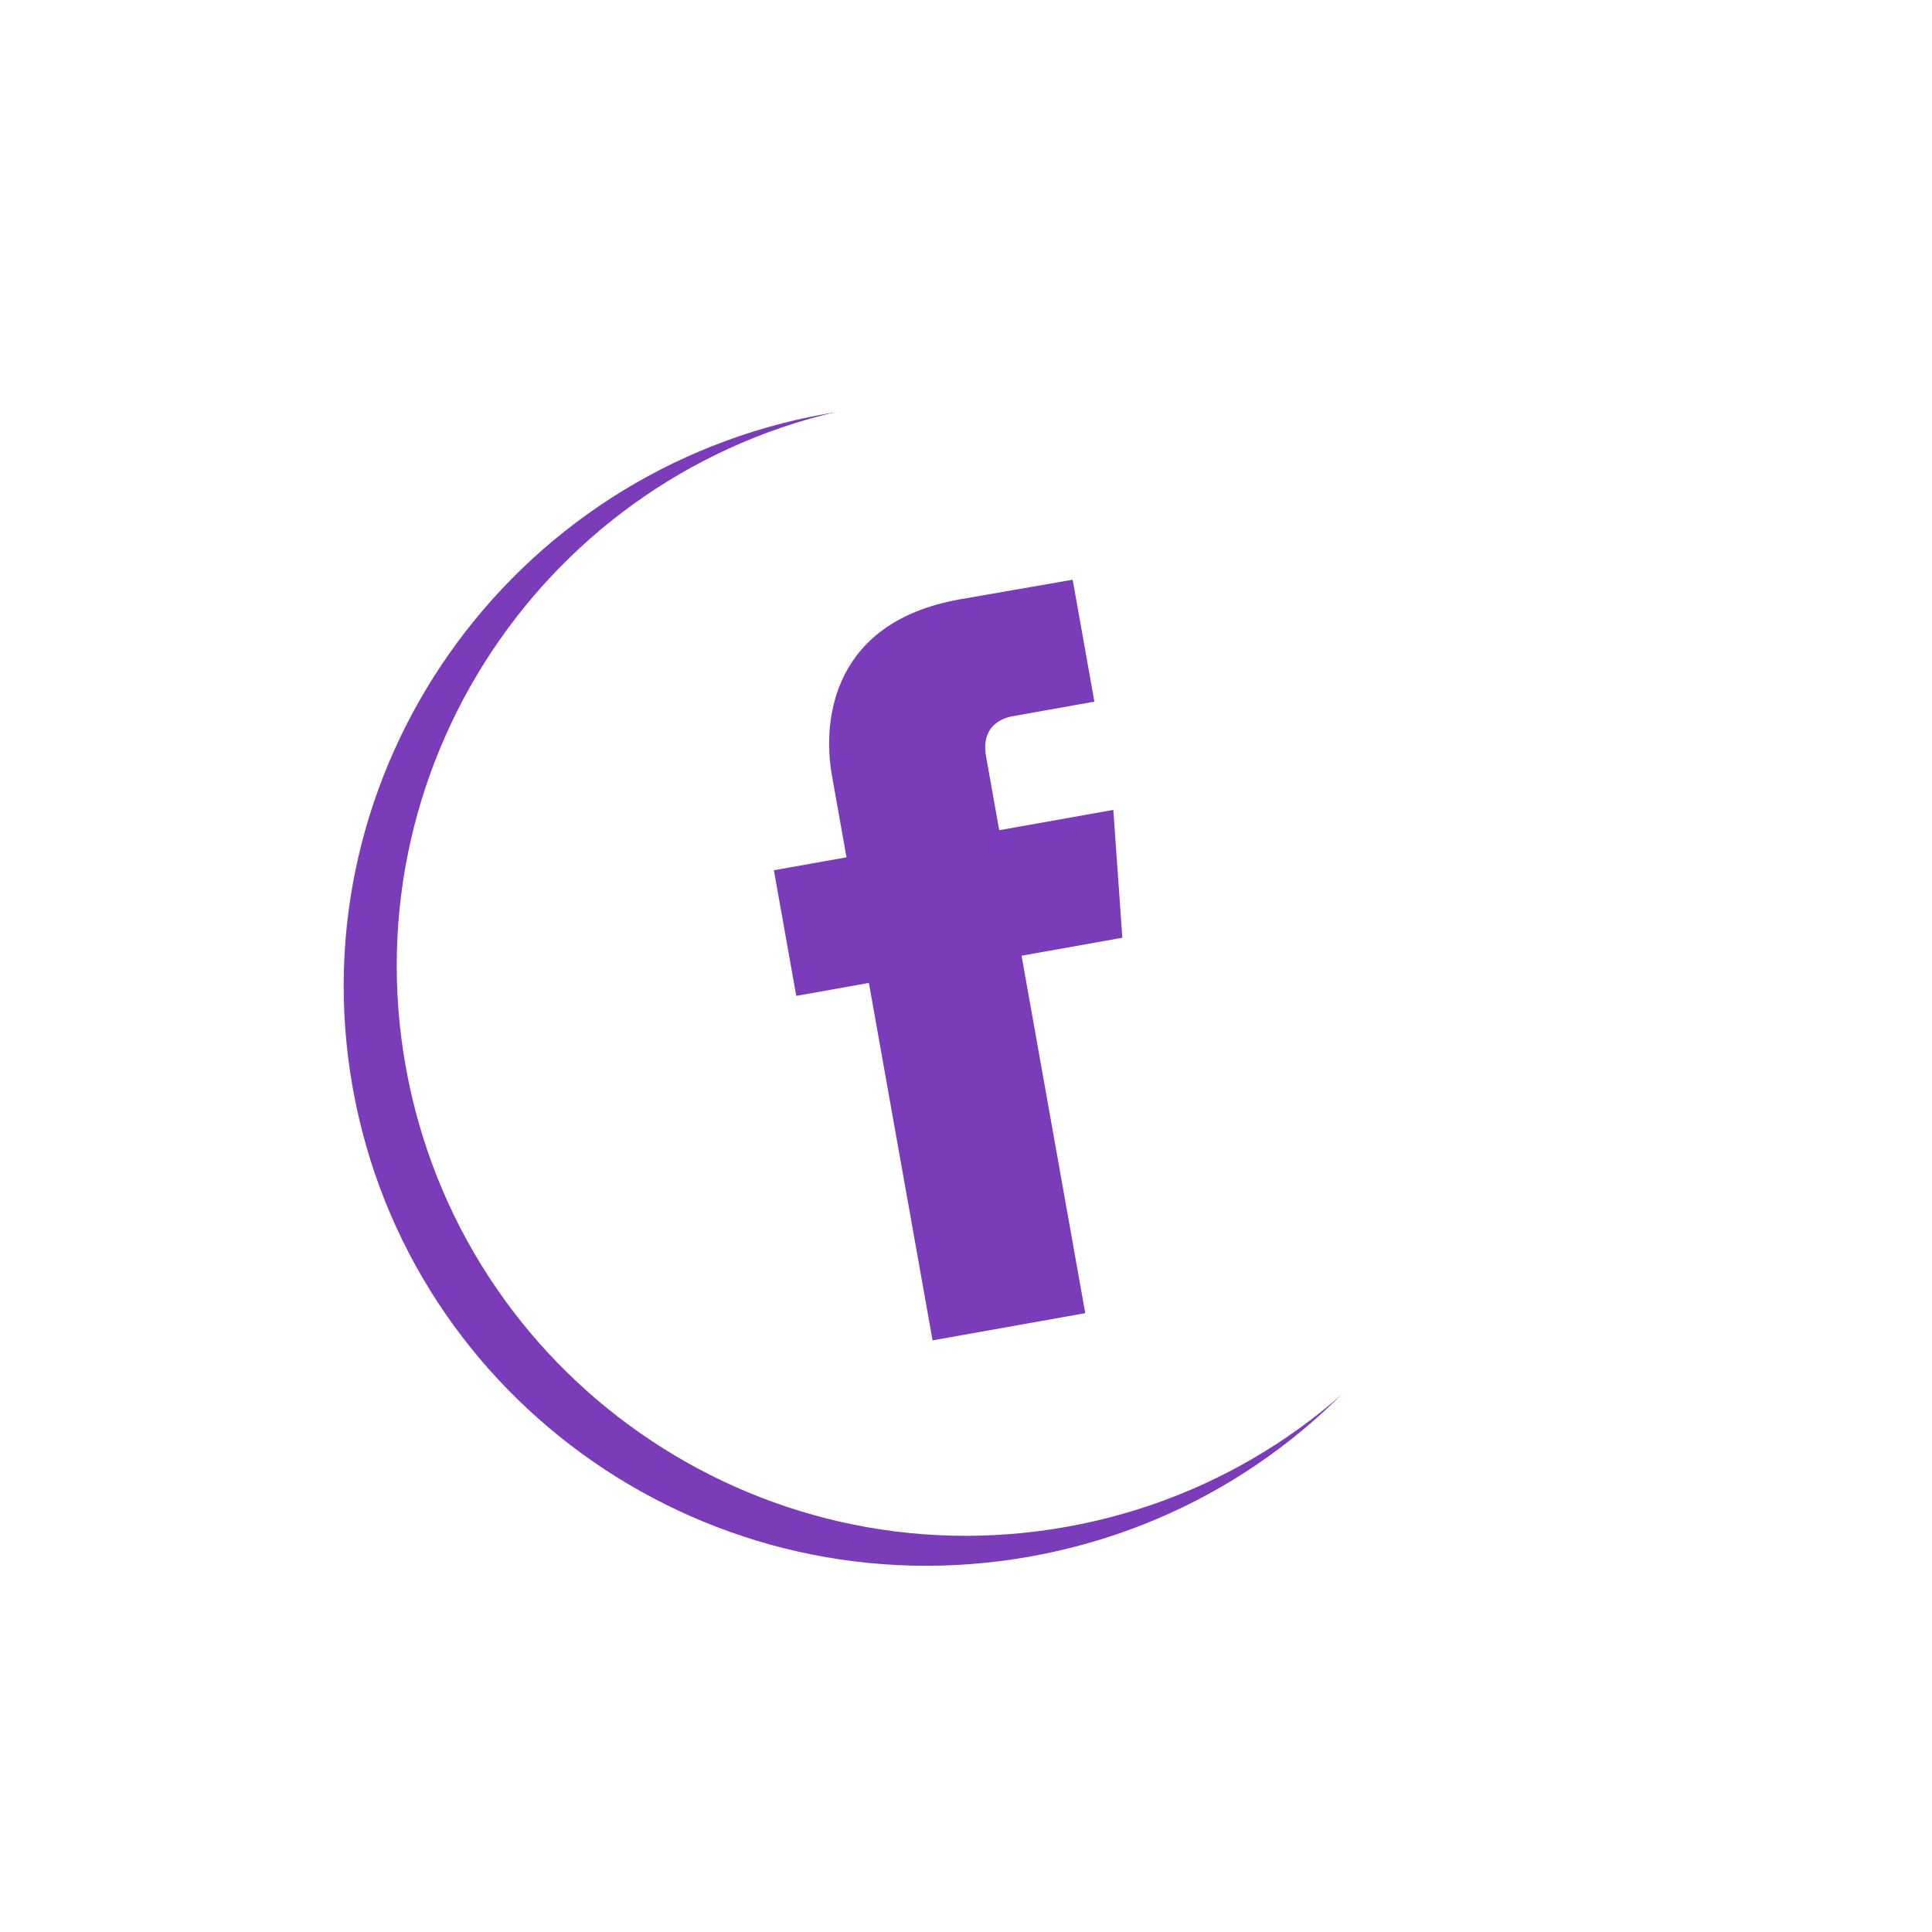 <?xml version="1.0" encoding="UTF-8"?> <svg xmlns="http://www.w3.org/2000/svg" width="238" height="238" viewBox="0 0 238 238" fill="none"> <g filter="url(#filter0_d)"> <path d="M126.876 191.752C166.024 184.777 192.144 147.607 185.217 108.731C178.291 69.855 140.94 43.994 101.792 50.969C62.644 57.944 36.523 95.114 43.45 133.99C50.377 172.866 87.728 198.727 126.876 191.752Z" fill="#5A0CA8" fill-opacity="0.8"></path> <path fill-rule="evenodd" clip-rule="evenodd" d="M188.096 106.73C194.892 144.872 169.481 181.301 131.339 188.097C93.198 194.893 56.769 169.482 49.973 131.34C43.177 93.198 68.588 56.77 106.73 49.974C144.871 43.178 181.3 68.589 188.096 106.73ZM125.846 117.734L138.261 115.522L137.15 99.769L123.093 102.274L121.47 93.166C120.861 89.75 123.05 88.532 124.708 88.237L134.818 86.436L132.141 71.415L118.198 73.841C102.735 76.596 101.219 88.436 102.495 95.597L104.28 105.611L95.334 107.205L98.091 122.68L107.037 121.086L114.882 165.119L133.692 161.767L125.846 117.734Z" fill="white"></path> </g> <defs> <filter id="filter0_d" x="26.337" y="32.874" width="178.859" height="176.014" filterUnits="userSpaceOnUse" color-interpolation-filters="sRGB"> <feFlood flood-opacity="0" result="BackgroundImageFix"></feFlood> <feColorMatrix in="SourceAlpha" type="matrix" values="0 0 0 0 0 0 0 0 0 0 0 0 0 0 0 0 0 0 127 0" result="hardAlpha"></feColorMatrix> <feOffset></feOffset> <feGaussianBlur stdDeviation="8"></feGaussianBlur> <feColorMatrix type="matrix" values="0 0 0 0 0.353 0 0 0 0 0.047 0 0 0 0 0.659 0 0 0 0.16 0"></feColorMatrix> <feBlend mode="normal" in2="BackgroundImageFix" result="effect1_dropShadow"></feBlend> <feBlend mode="normal" in="SourceGraphic" in2="effect1_dropShadow" result="shape"></feBlend> </filter> </defs> </svg> 